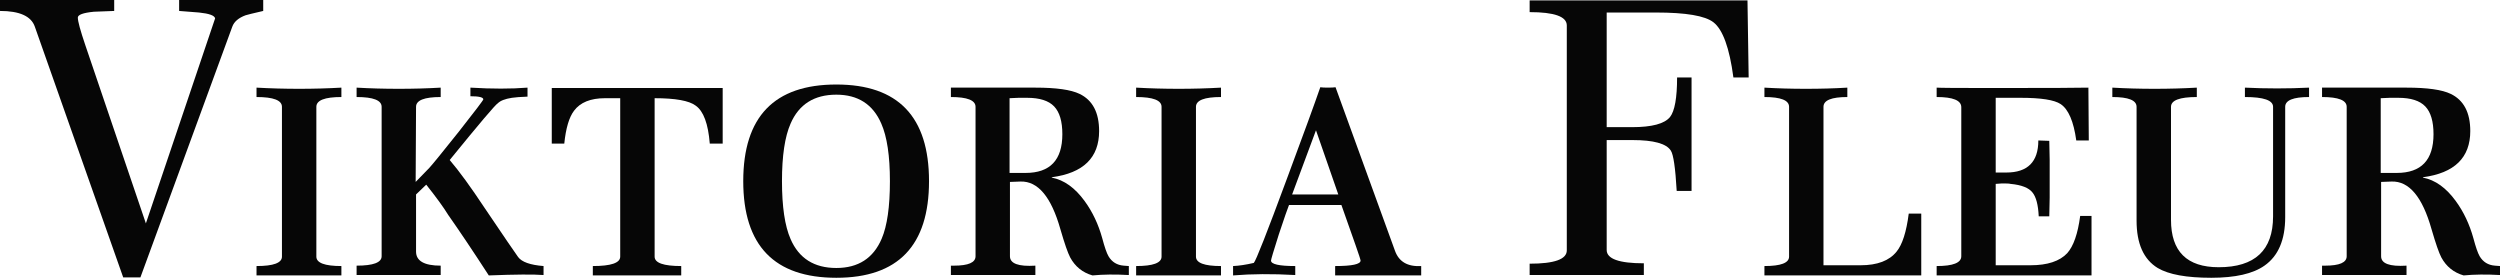 <?xml version="1.0" encoding="UTF-8"?> <svg xmlns="http://www.w3.org/2000/svg" width="153" height="17" viewBox="0 0 153 17" fill="none"><path d="M16.109 0.67C15.486 0.814 15.127 0.902 15.031 0.934C14.601 1.093 14.329 1.325 14.218 1.628L8.593 16.976H7.54L2.13 1.628C1.907 0.99 1.197 0.67 0 0.67V0H6.989V0.67C6.574 0.686 6.159 0.702 5.745 0.718C5.09 0.782 4.763 0.902 4.763 1.077C4.763 1.301 4.915 1.86 5.218 2.754L8.928 13.672L13.165 1.125C13.133 0.95 12.806 0.83 12.183 0.766C11.768 0.734 11.361 0.702 10.963 0.67V0H16.109V0.67Z" fill="#060606"></path><path d="M20.893 16.856C20.893 16.856 20.128 16.856 18.596 16.856H15.699V16.282C16.737 16.282 17.255 16.09 17.255 15.707V6.537C17.255 6.138 16.737 5.938 15.699 5.938V5.363C16.545 5.411 17.415 5.435 18.308 5.435C19.186 5.435 20.048 5.411 20.893 5.363V5.938C19.872 5.938 19.361 6.138 19.361 6.537V15.707C19.361 16.09 19.872 16.282 20.893 16.282V16.856Z" fill="#060606"></path><path d="M33.265 16.832C32.659 16.785 31.542 16.793 29.914 16.856C28.941 15.356 28.111 14.119 27.425 13.145C27.154 12.698 26.707 12.084 26.085 11.301L25.462 11.9V15.396C25.462 15.97 25.965 16.258 26.97 16.258V16.832C26.97 16.832 26.108 16.832 24.385 16.832C22.678 16.832 21.824 16.832 21.824 16.832V16.258C22.845 16.258 23.356 16.066 23.356 15.683V6.537C23.356 6.138 22.845 5.938 21.824 5.938V5.363C22.638 5.411 23.5 5.435 24.409 5.435C25.303 5.435 26.156 5.411 26.97 5.363V5.938C25.965 5.938 25.462 6.138 25.462 6.537L25.438 11.134C25.646 10.926 25.925 10.639 26.276 10.272C26.468 10.064 27.066 9.33 28.071 8.069C29.076 6.792 29.579 6.13 29.579 6.082C29.579 5.954 29.316 5.89 28.789 5.89V5.363C30.114 5.443 31.279 5.443 32.284 5.363V5.914C31.853 5.93 31.534 5.954 31.326 5.986C30.912 6.05 30.624 6.162 30.465 6.321C30.321 6.401 29.34 7.558 27.521 9.793C28.095 10.463 28.805 11.437 29.651 12.714C30.848 14.486 31.534 15.492 31.709 15.731C31.933 16.034 32.451 16.218 33.265 16.282V16.832Z" fill="#060606"></path><path d="M44.228 8.787H43.438C43.342 7.574 43.055 6.8 42.576 6.465C42.177 6.162 41.34 6.01 40.063 6.01V15.707C40.063 16.09 40.605 16.282 41.691 16.282V16.856C41.691 16.856 40.789 16.856 38.986 16.856C37.183 16.856 36.281 16.856 36.281 16.856V16.282C37.398 16.282 37.957 16.09 37.957 15.707V6.01H37.023C36.145 6.01 35.515 6.265 35.132 6.776C34.829 7.175 34.63 7.846 34.534 8.787H33.768V5.387H44.228V8.787Z" fill="#060606"></path><path d="M56.856 11.086C56.856 15.029 54.965 17 51.184 17C47.386 17 45.487 15.029 45.487 11.086C45.487 7.143 47.386 5.172 51.184 5.172C54.965 5.172 56.856 7.143 56.856 11.086ZM54.463 11.086C54.463 9.538 54.287 8.364 53.936 7.566C53.426 6.385 52.508 5.794 51.184 5.794C49.827 5.794 48.894 6.385 48.383 7.566C48.032 8.364 47.857 9.538 47.857 11.086C47.857 12.65 48.032 13.832 48.383 14.63C48.894 15.811 49.827 16.401 51.184 16.401C52.524 16.401 53.45 15.803 53.96 14.606C54.295 13.823 54.463 12.65 54.463 11.086Z" fill="#060606"></path><path d="M69.085 16.832C68.256 16.785 67.514 16.793 66.859 16.856C66.253 16.681 65.798 16.314 65.495 15.755C65.352 15.484 65.152 14.909 64.897 14.031C64.338 12.052 63.525 11.078 62.455 11.11L61.809 11.134V15.683C61.809 16.13 62.328 16.322 63.365 16.258V16.832C63.365 16.832 62.487 16.832 60.732 16.832C59.041 16.832 58.195 16.832 58.195 16.832V16.258H58.386C59.264 16.258 59.703 16.066 59.703 15.683V6.537C59.703 6.138 59.2 5.938 58.195 5.938V5.363C58.195 5.363 59.918 5.363 63.365 5.363C64.641 5.363 65.543 5.491 66.07 5.746C66.868 6.13 67.266 6.888 67.266 8.021C67.266 9.649 66.301 10.591 64.37 10.847V10.87C65.12 11.014 65.79 11.493 66.381 12.307C66.859 12.961 67.219 13.72 67.458 14.582C67.602 15.124 67.729 15.492 67.841 15.683C68.048 16.034 68.359 16.226 68.774 16.258L69.085 16.282V16.832ZM65.016 8.213C65.016 7.431 64.849 6.864 64.514 6.513C64.179 6.162 63.628 5.986 62.862 5.986C62.751 5.986 62.575 5.986 62.336 5.986C62.096 6.002 61.913 6.01 61.785 6.01V10.583H62.767C64.266 10.583 65.016 9.793 65.016 8.213Z" fill="#060606"></path><path d="M74.725 16.856C74.725 16.856 73.959 16.856 72.427 16.856H69.531V16.282C70.568 16.282 71.087 16.09 71.087 15.707V6.537C71.087 6.138 70.568 5.938 69.531 5.938V5.363C70.377 5.411 71.246 5.435 72.14 5.435C73.017 5.435 73.879 5.411 74.725 5.363V5.938C73.704 5.938 73.193 6.138 73.193 6.537V15.707C73.193 16.09 73.704 16.282 74.725 16.282V16.856Z" fill="#060606"></path><path d="M86.977 16.856C86.977 16.856 86.147 16.856 84.488 16.856C82.637 16.856 81.711 16.856 81.711 16.856V16.282C82.749 16.282 83.267 16.17 83.267 15.947C83.267 15.899 83.163 15.579 82.956 14.989L82.094 12.546H78.887C78.807 12.738 78.6 13.337 78.265 14.342C77.945 15.348 77.786 15.883 77.786 15.947C77.786 16.17 78.281 16.282 79.27 16.282V16.832C77.866 16.753 76.597 16.761 75.464 16.856V16.282C75.831 16.266 76.254 16.202 76.733 16.09C76.86 15.962 77.538 14.239 78.767 10.918C79.788 8.173 80.467 6.313 80.802 5.339C80.897 5.355 81.049 5.363 81.257 5.363C81.48 5.363 81.639 5.355 81.735 5.339L85.373 15.348C85.613 16.018 86.147 16.33 86.977 16.282V16.856ZM81.903 11.9L80.538 7.973L79.078 11.9H81.903Z" fill="#060606"></path><path d="M107.018 4.741H106.084C105.845 2.937 105.438 1.812 104.864 1.365C104.353 0.966 103.18 0.766 101.345 0.766H98.329V7.782H99.885C101.098 7.782 101.872 7.574 102.207 7.159C102.494 6.792 102.638 5.986 102.638 4.741H103.523V11.684H102.614C102.534 10.28 102.414 9.458 102.255 9.218C101.983 8.787 101.202 8.572 99.909 8.572H98.329V15.3C98.329 15.843 99.087 16.114 100.603 16.114V16.832H93.614V16.138C95.13 16.138 95.888 15.867 95.888 15.324V1.556C95.888 1.014 95.13 0.742 93.614 0.742V0.024H106.946L107.018 4.741Z" fill="#060606"></path><path d="M117.581 16.856C117.581 16.856 115.754 16.856 112.1 16.856C109.355 16.856 107.983 16.856 107.983 16.856V16.282C108.988 16.282 109.491 16.09 109.491 15.707V6.537C109.491 6.138 108.988 5.938 107.983 5.938V5.363C108.781 5.411 109.627 5.435 110.52 5.435C111.43 5.435 112.276 5.411 113.057 5.363V5.938C112.084 5.938 111.597 6.138 111.597 6.537V16.234H113.871C114.892 16.234 115.627 15.954 116.073 15.396C116.424 14.965 116.672 14.191 116.815 13.073H117.581V16.856Z" fill="#060606"></path><path d="M128.001 16.856C128.001 16.856 126.206 16.856 122.616 16.856C119.887 16.856 118.523 16.856 118.523 16.856V16.282C119.528 16.282 120.031 16.082 120.031 15.683V6.561C120.031 6.146 119.528 5.938 118.523 5.938V5.363C118.698 5.379 119.775 5.387 121.754 5.387C125.344 5.387 127.363 5.379 127.81 5.363L127.834 8.596H127.068C126.908 7.431 126.589 6.688 126.11 6.369C125.727 6.114 124.914 5.986 123.669 5.986H122.137V10.559C122.568 10.559 122.783 10.559 122.783 10.559C124.092 10.559 124.746 9.905 124.746 8.596L125.416 8.62C125.416 8.875 125.424 9.258 125.44 9.769C125.44 10.28 125.44 10.671 125.44 10.942C125.44 11.198 125.44 11.581 125.44 12.091C125.424 12.602 125.416 12.985 125.416 13.241H124.77C124.738 12.539 124.61 12.052 124.387 11.78C124.164 11.493 123.717 11.317 123.047 11.254C122.999 11.238 122.911 11.23 122.783 11.23C122.719 11.23 122.616 11.23 122.472 11.23C122.329 11.245 122.217 11.254 122.137 11.254V16.234H124.267C125.305 16.234 126.054 15.986 126.517 15.492C126.9 15.061 127.164 14.302 127.307 13.217H128.001V16.856Z" fill="#060606"></path><path d="M141.314 5.938C140.341 5.938 139.854 6.138 139.854 6.537V13.289C139.854 14.678 139.431 15.667 138.585 16.258C137.883 16.753 136.798 17 135.33 17C133.814 17 132.721 16.8 132.051 16.401C131.189 15.875 130.758 14.909 130.758 13.504V6.537C130.758 6.138 130.264 5.938 129.275 5.938V5.363C130.104 5.411 130.966 5.435 131.86 5.435C132.753 5.435 133.615 5.411 134.445 5.363V5.938C133.391 5.938 132.865 6.138 132.865 6.537V13.456C132.865 15.388 133.838 16.354 135.785 16.354C138.003 16.354 139.112 15.316 139.112 13.241V6.537C139.112 6.138 138.538 5.938 137.389 5.938V5.363C138.027 5.395 138.681 5.411 139.351 5.411C140.022 5.411 140.676 5.395 141.314 5.363V5.938Z" fill="#060606"></path><path d="M153 16.832C152.17 16.785 151.428 16.793 150.774 16.856C150.168 16.681 149.713 16.314 149.41 15.755C149.266 15.484 149.067 14.909 148.811 14.031C148.253 12.052 147.439 11.078 146.37 11.11L145.724 11.134V15.683C145.724 16.13 146.242 16.322 147.279 16.258V16.832C147.279 16.832 146.402 16.832 144.647 16.832C142.955 16.832 142.109 16.832 142.109 16.832V16.258H142.301C143.178 16.258 143.617 16.066 143.617 15.683V6.537C143.617 6.138 143.115 5.938 142.109 5.938V5.363C142.109 5.363 143.833 5.363 147.279 5.363C148.556 5.363 149.458 5.491 149.984 5.746C150.782 6.13 151.181 6.888 151.181 8.021C151.181 9.649 150.216 10.591 148.285 10.847V10.87C149.035 11.014 149.705 11.493 150.295 12.307C150.774 12.961 151.133 13.72 151.372 14.582C151.516 15.124 151.644 15.492 151.755 15.683C151.963 16.034 152.274 16.226 152.689 16.258L153 16.282V16.832ZM148.931 8.213C148.931 7.431 148.763 6.864 148.428 6.513C148.093 6.162 147.543 5.986 146.777 5.986C146.665 5.986 146.49 5.986 146.25 5.986C146.011 6.002 145.827 6.01 145.7 6.01V10.583H146.681C148.181 10.583 148.931 9.793 148.931 8.213Z" fill="#060606"></path></svg> 